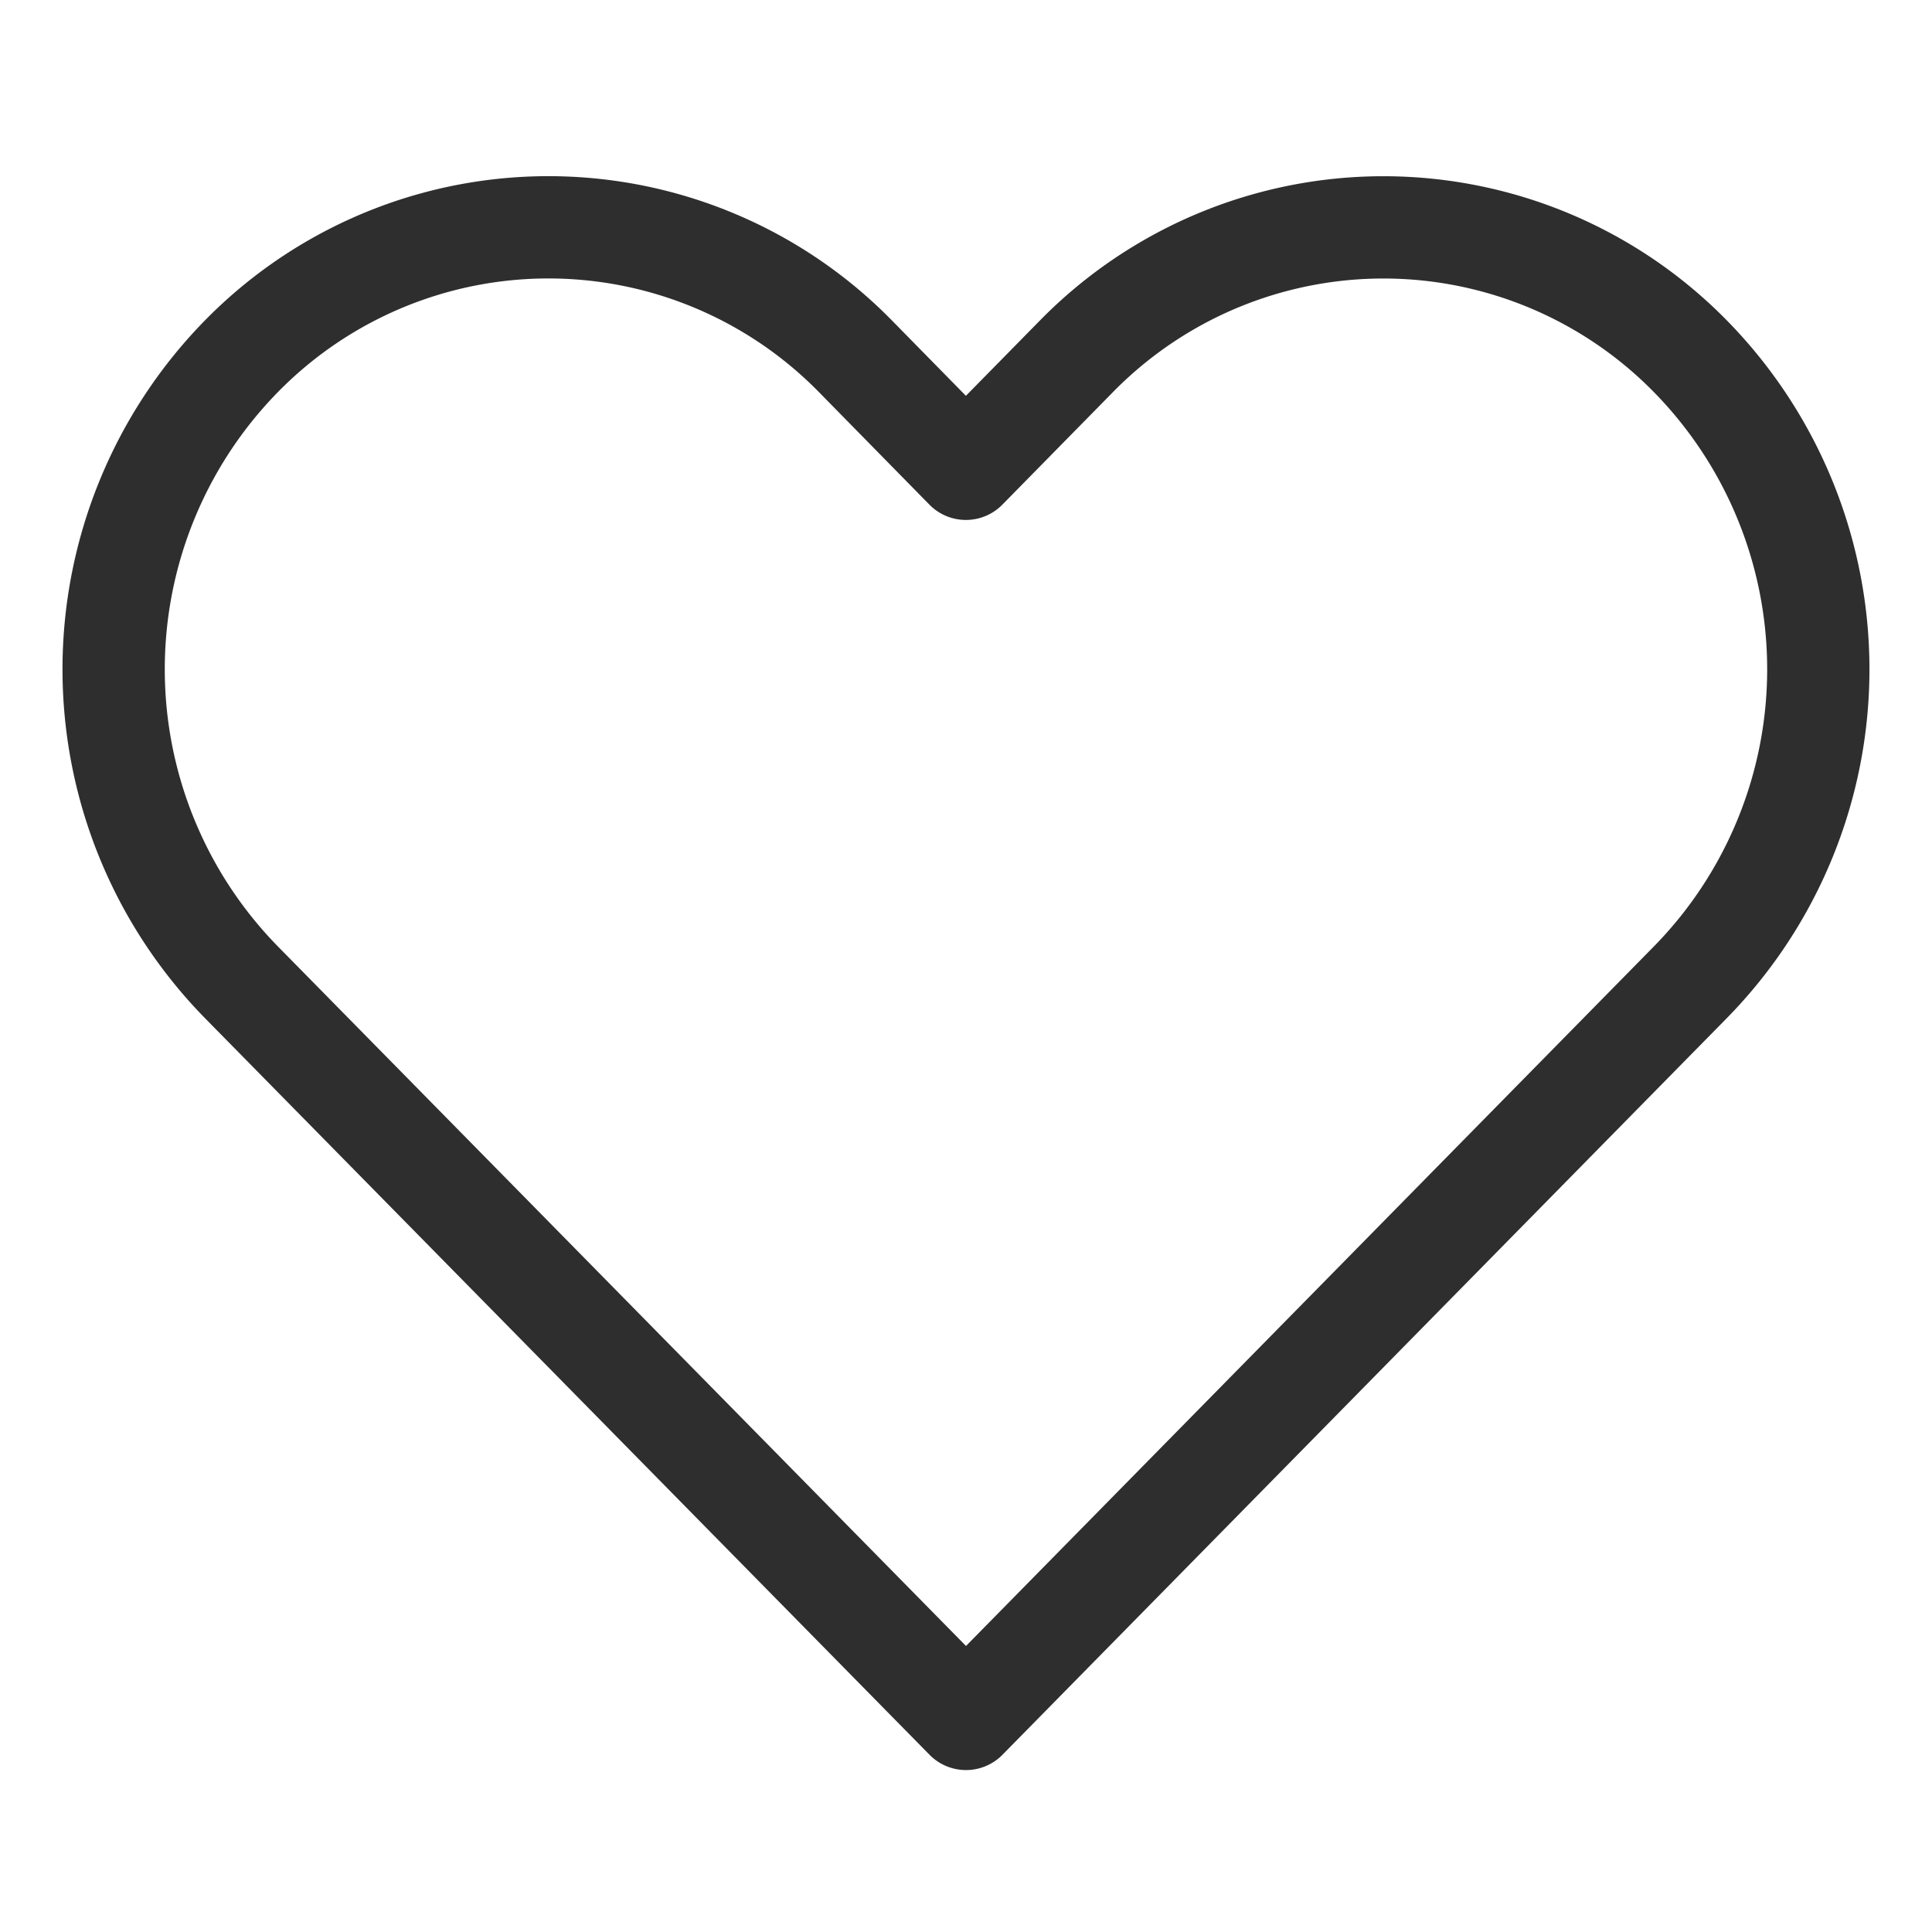 <svg width="20" height="20" data-testid="add-to-favorite-button" viewBox="0 0 17 15"
    xmlns="http://www.w3.org/2000/svg" id="removeFav">
    <path d="M8.5 14.125 2.12 7.639a3.936 3.936 0 0 1 0-5.5 3.783 3.783 0 0 1 5.411 0l.968.986.969-.986a3.783 3.783 0 0 1 5.41 0 3.932 3.932 0 0 1 0 5.5L8.5 14.125z" stroke="#2E2E2E" stroke-width=".9" fill="none" fill-rule="evenodd" stroke-linejoin="round"></path>
</svg>